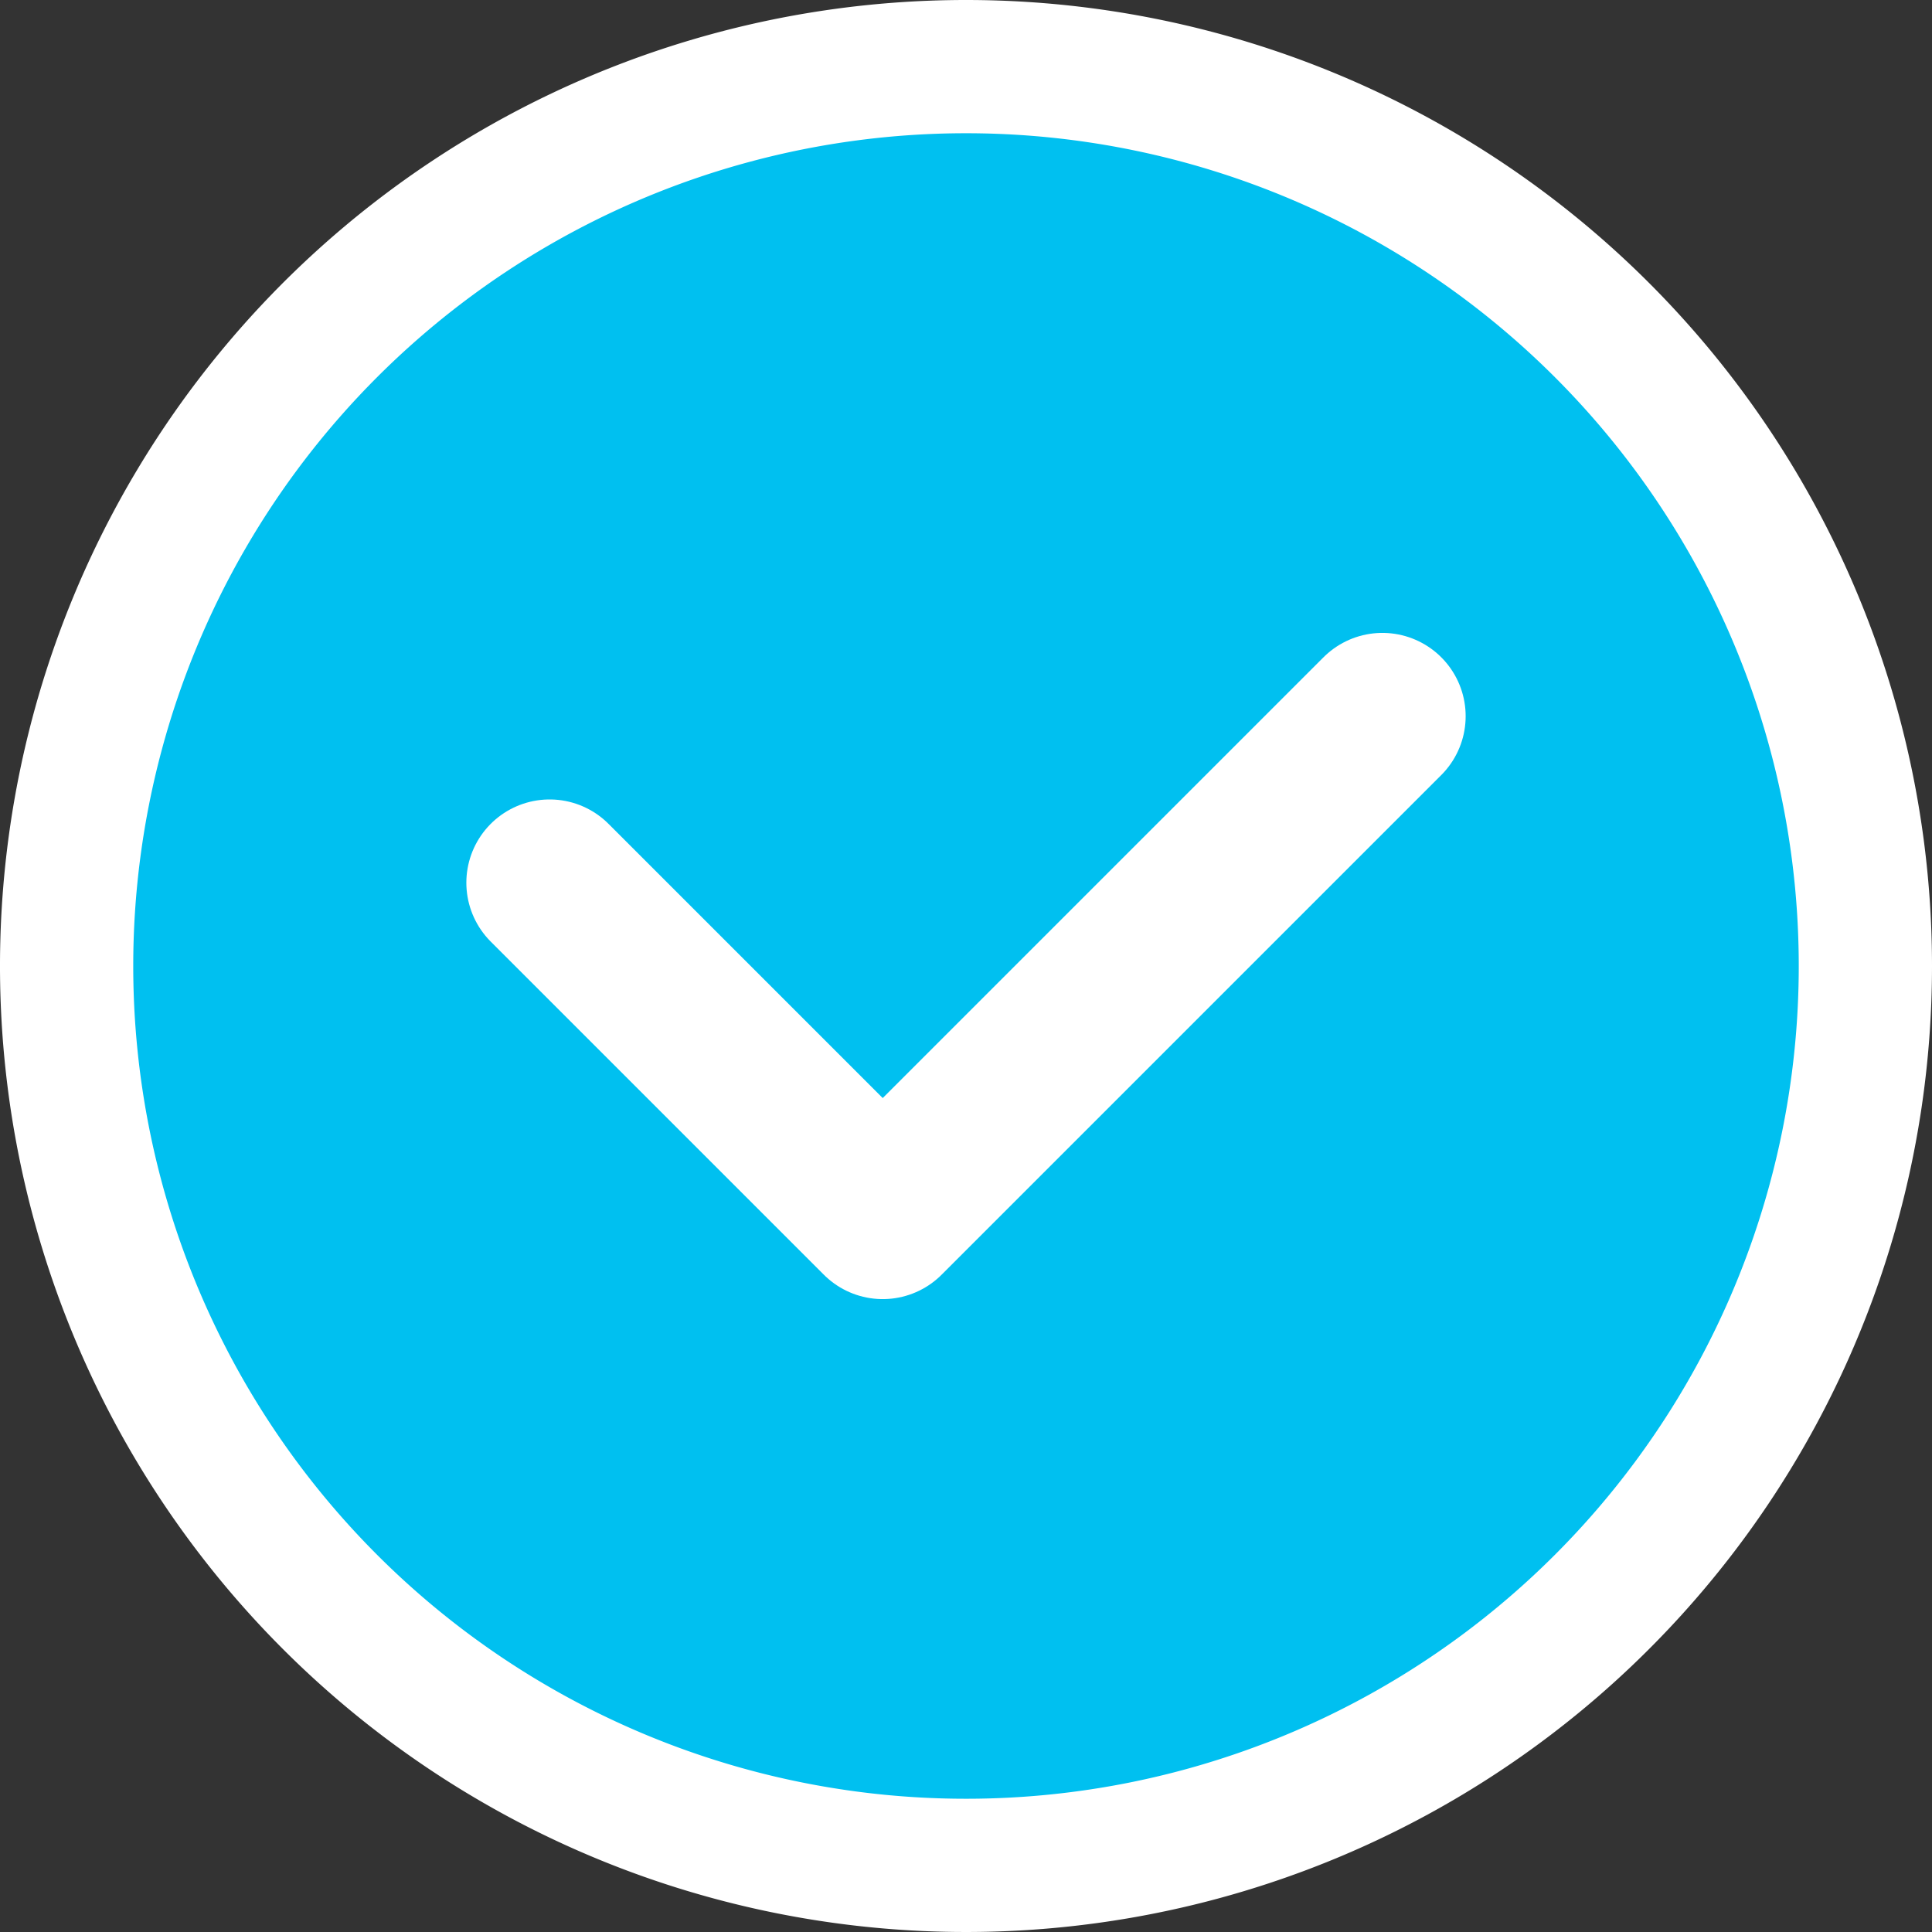 <svg id="Livello_1" data-name="Livello 1" xmlns="http://www.w3.org/2000/svg" viewBox="0 0 58 58"><rect x="0" y="0" width="58" height="58" fill="#333333" stroke="none"/><defs><style>.cls-1{fill:#00c0f0;}.cls-2{fill:#fff;}.cls-3{fill:none;stroke:#fff;stroke-linecap:round;stroke-linejoin:round;stroke-width:5px;}</style></defs><circle class="cls-1" cx="29" cy="29" r="27"/><path class="cls-2" d="M29,4A25,25,0,1,1,4,29,25,25,0,0,1,29,4m0-4A29,29,0,1,0,58,29,29,29,0,0,0,29,0Z"/><polyline class="cls-3" points="16.5 26.5 26.5 36.5 41.5 21.5"/></svg>